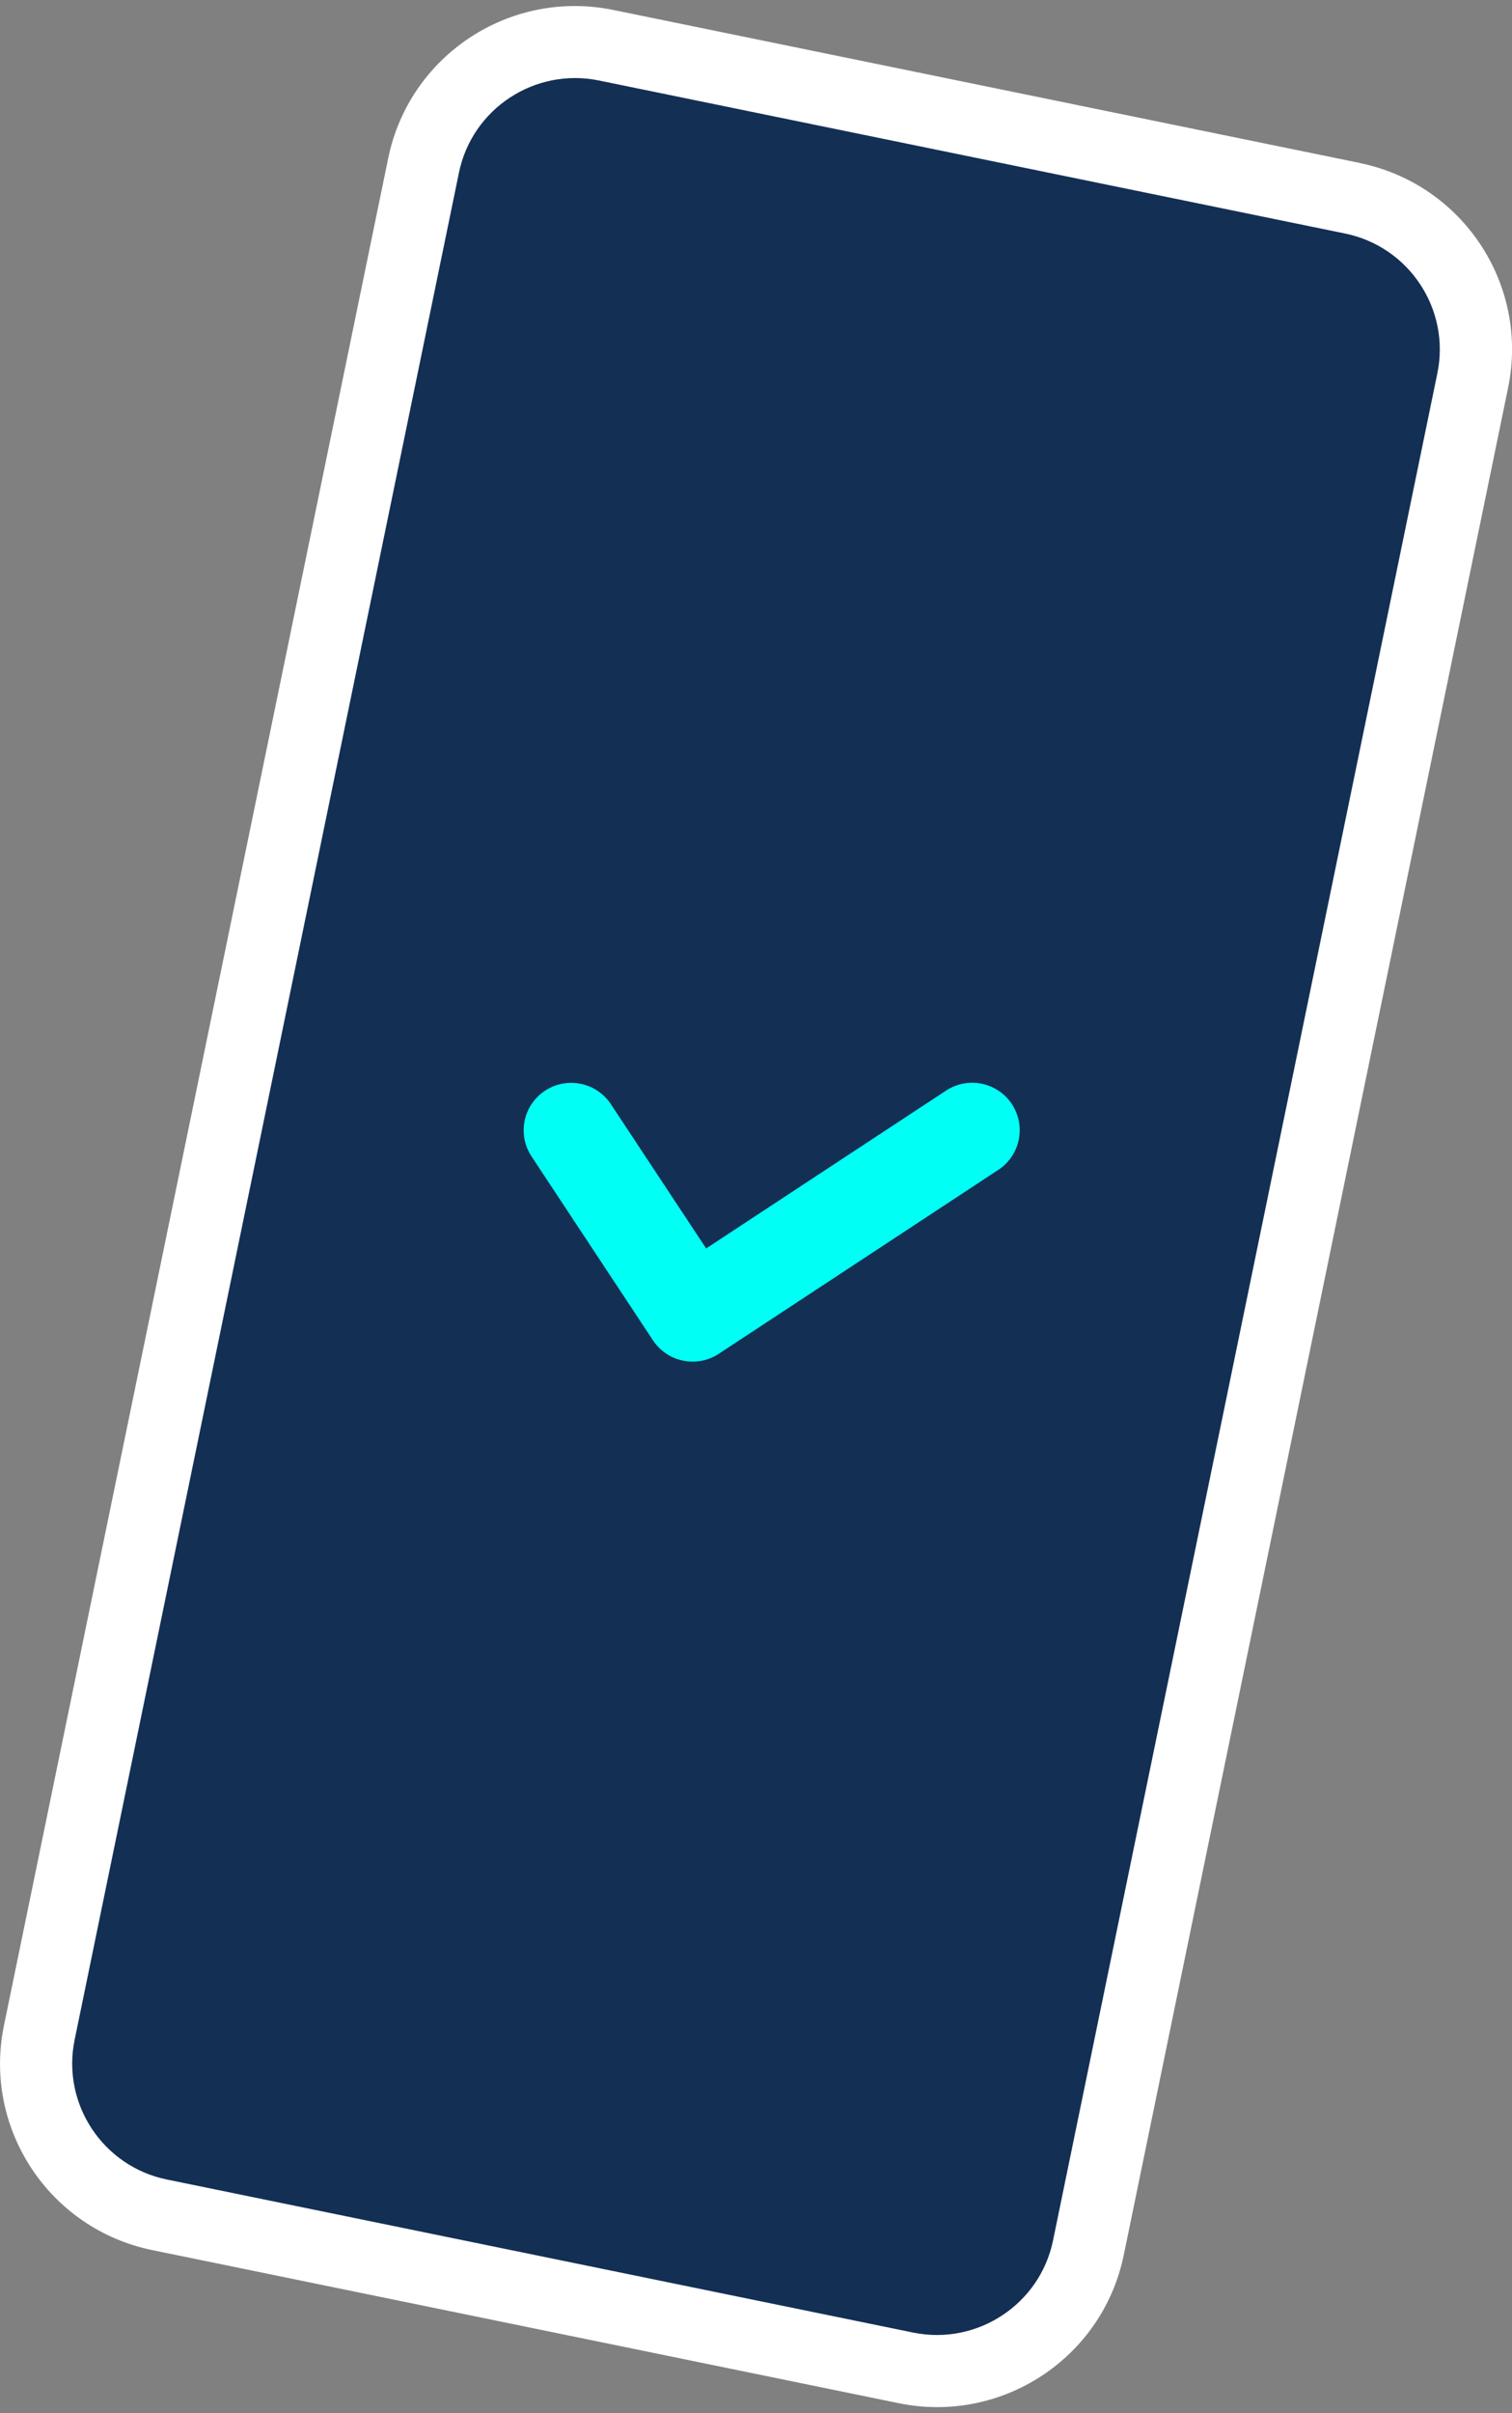 <svg width="126" height="201" viewBox="0 0 126 201" fill="none" xmlns="http://www.w3.org/2000/svg">
<rect x="0" y="0" width="126" height="201" fill="#808080" stroke="none"/>
<path d="M3.27 169.308L35.3 13.757C36.73 6.814 43.54 2.33 50.506 3.757L112.706 16.508C119.665 17.934 124.16 24.729 122.729 31.679L90.698 187.23C89.268 194.173 82.459 198.658 75.493 197.23L13.299 184.481C6.341 183.054 1.846 176.26 3.277 169.31L3.27 169.308Z" fill="#132F54"/>
<path d="M112.1 19.454C117.43 20.549 120.873 25.762 119.783 31.079L87.751 186.632C86.654 191.95 81.429 195.385 76.099 194.297L13.9 181.546C8.57 180.451 5.127 175.238 6.217 169.921L38.249 14.368C39.346 9.051 44.571 5.615 49.901 6.703L112.1 19.454ZM113.311 13.573L51.111 0.83C42.519 -0.933 34.122 4.588 32.355 13.161L0.331 168.713C-1.436 177.286 4.097 185.664 12.69 187.427L74.889 200.178C83.481 201.94 91.878 196.42 93.645 187.847L125.677 32.294C127.443 23.721 121.911 15.344 113.318 13.581L113.311 13.573Z" fill="white"/>
<path d="M78.836 90.843L58.847 103.991L50.908 91.976C49.705 90.153 47.247 89.651 45.42 90.851C43.594 92.051 43.09 94.503 44.293 96.326L52.231 108.342L54.411 111.642C55.614 113.465 58.072 113.967 59.899 112.767L63.207 110.592L83.196 97.444C85.022 96.243 85.526 93.791 84.323 91.968C83.121 90.146 80.662 89.643 78.836 90.843Z" fill="#00FFF5"/>
</svg>
